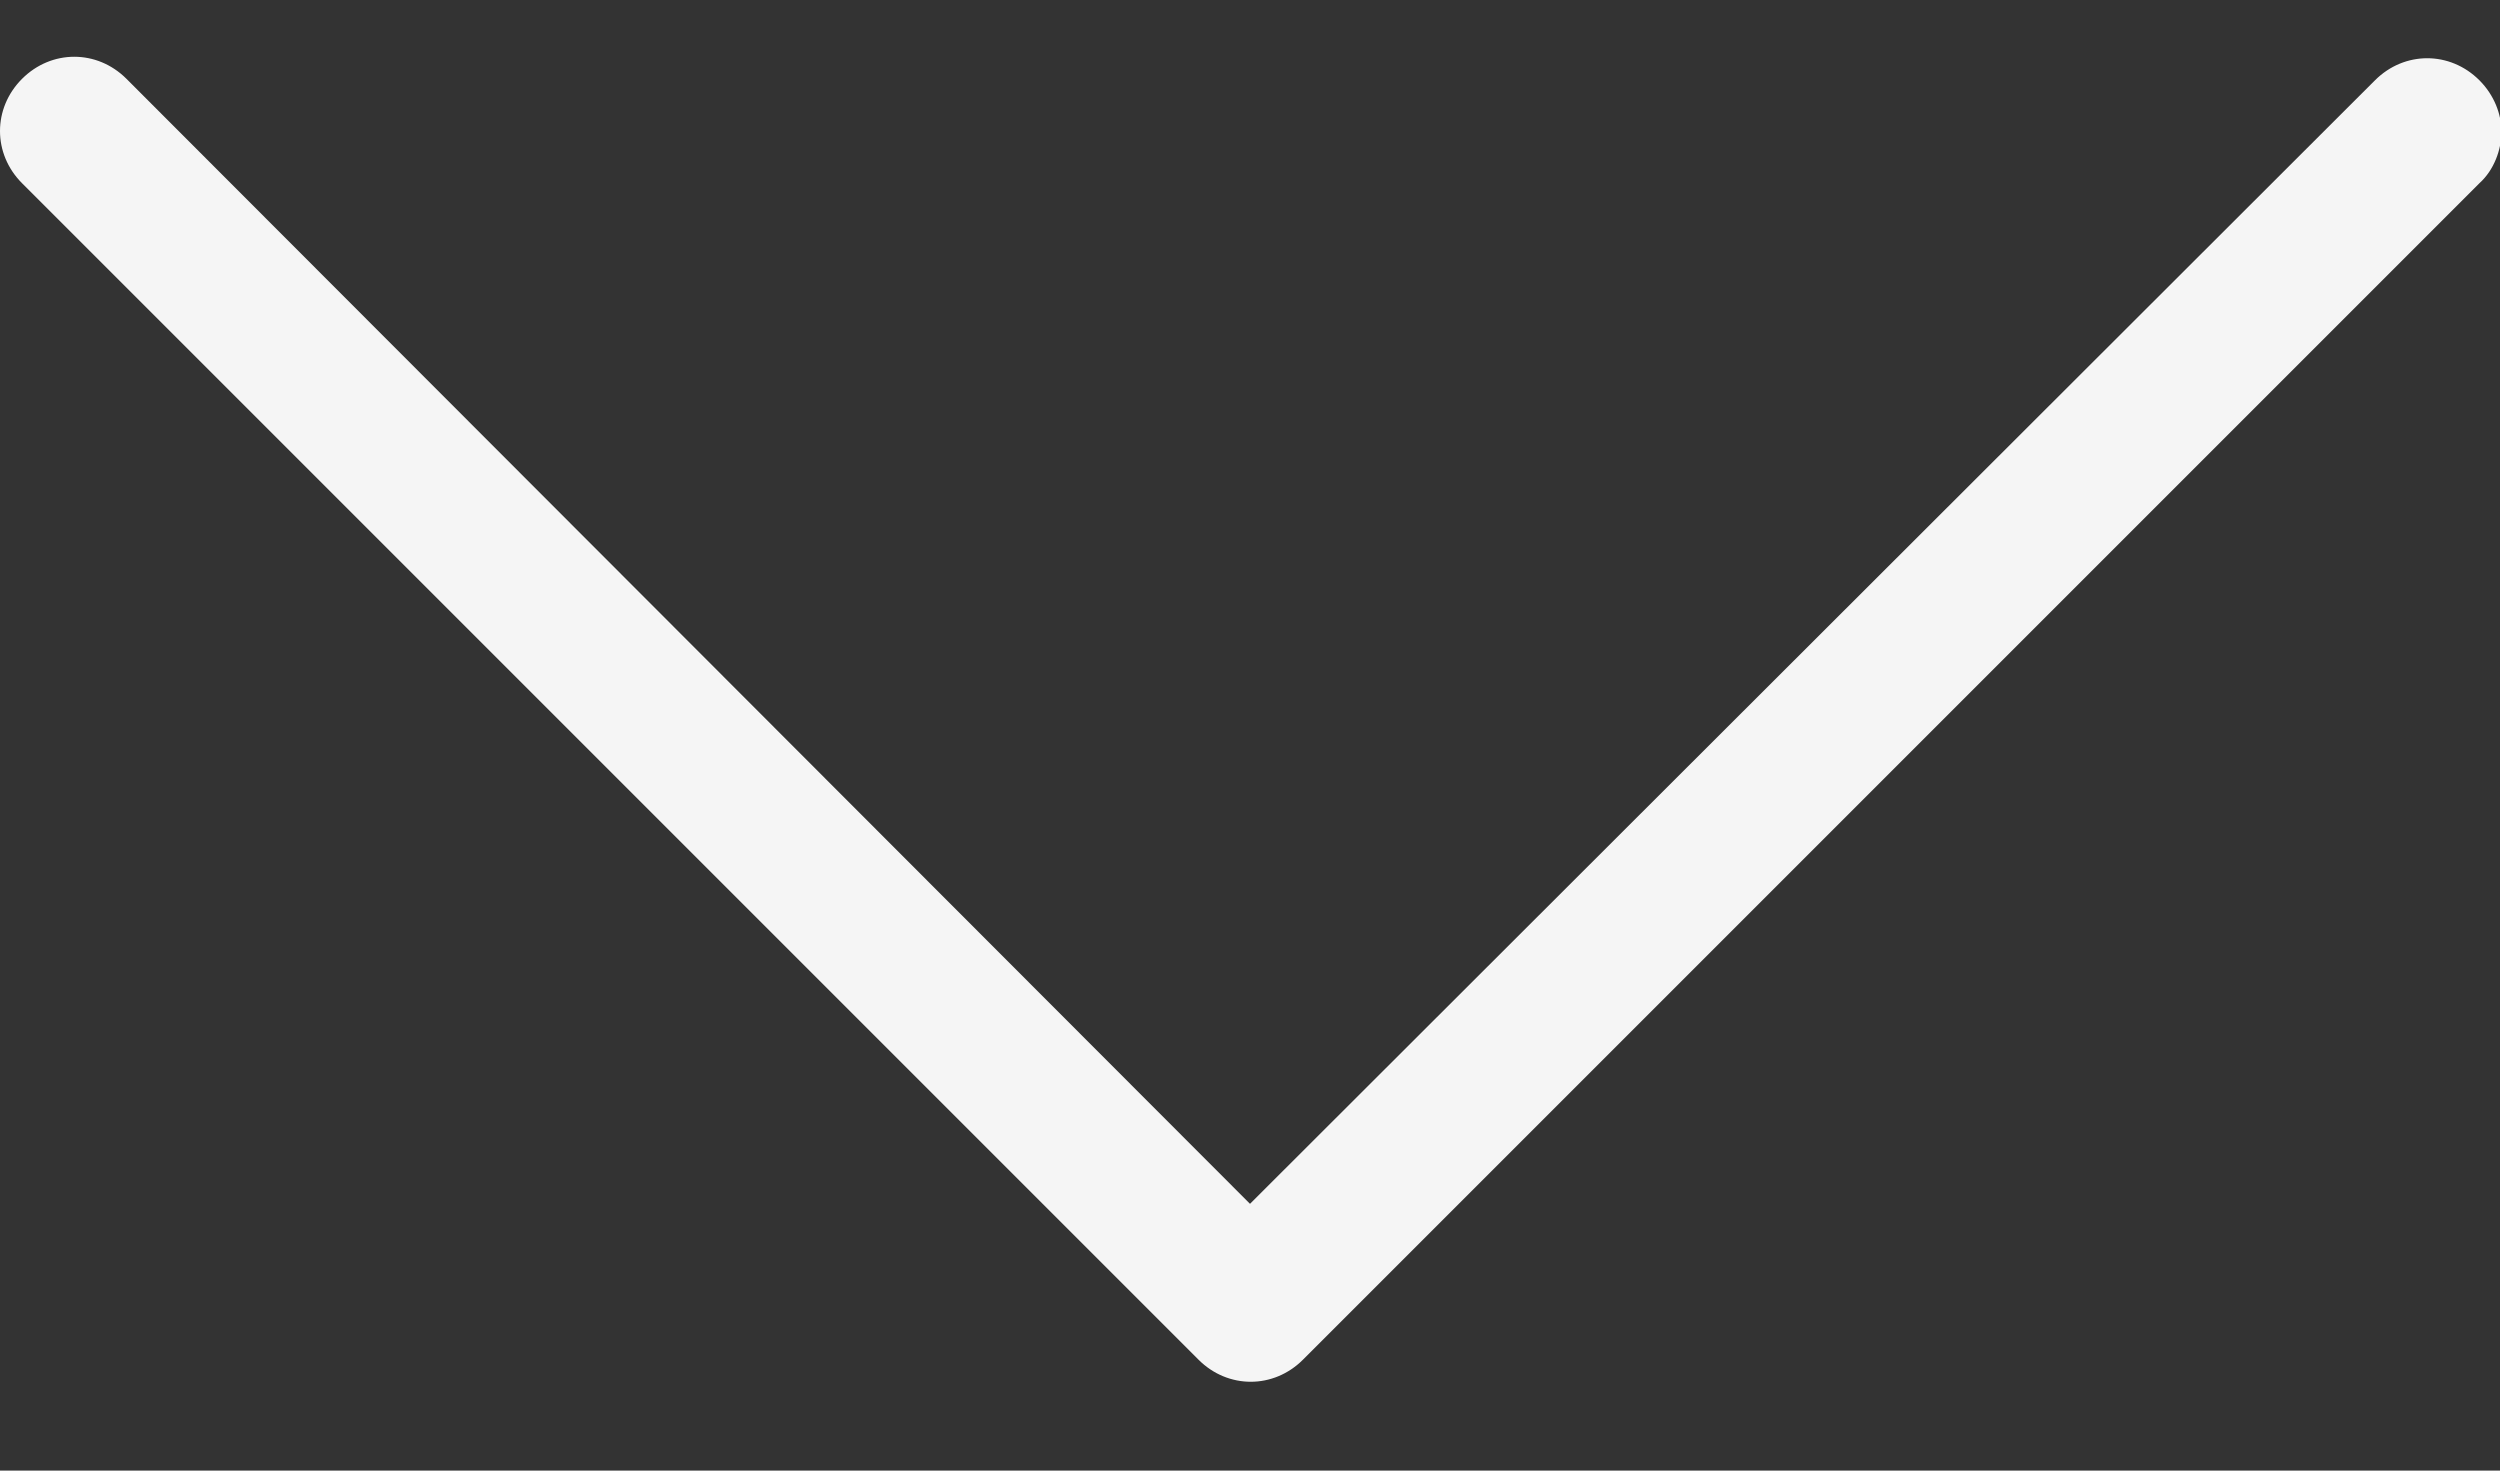 <svg width="17" height="10" viewBox="0 0 17 10" fill="none" xmlns="http://www.w3.org/2000/svg">
<rect x="0" y="0" width="17" height="10" fill="#333333" stroke="none"/>
<g id="ICON">
<path id="Vector" d="M16.15 0.546C16.35 0.346 16.66 0.346 16.86 0.546C16.96 0.646 17.01 0.776 17.01 0.896C17.01 1.016 16.96 1.156 16.86 1.246L8.86 9.246C8.66 9.446 8.35 9.446 8.15 9.246L0.15 1.246C-0.05 1.046 -0.05 0.736 0.15 0.536C0.35 0.336 0.66 0.336 0.86 0.536L8.5 8.186L16.15 0.546Z" fill="#F5F5F5"/>
</g>
</svg>
